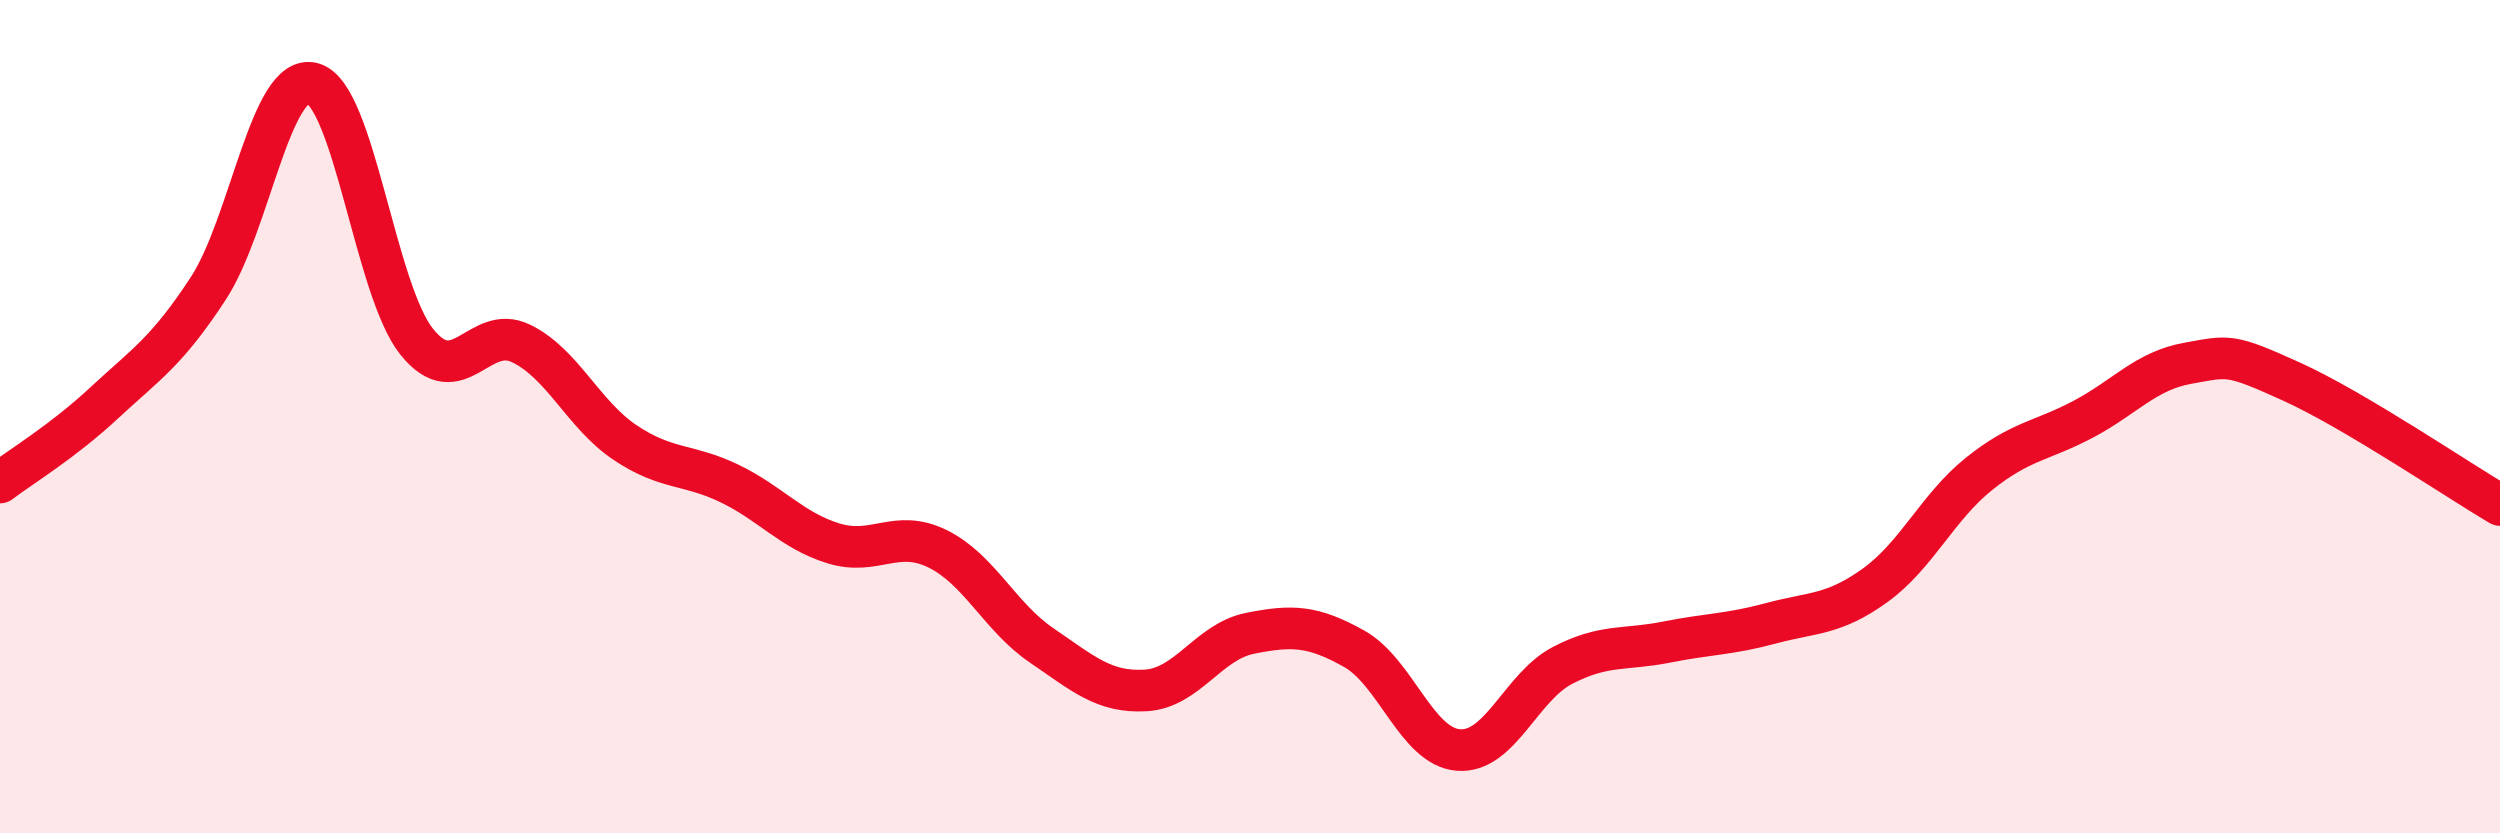 
    <svg width="60" height="20" viewBox="0 0 60 20" xmlns="http://www.w3.org/2000/svg">
      <path
        d="M 0,11.58 C 0.5,11.2 1.5,10.6 2.5,9.67 C 3.5,8.74 4,8.45 5,6.92 C 6,5.39 6.5,1.74 7.5,2 C 8.5,2.26 9,6.95 10,8.2 C 11,9.45 11.5,7.76 12.5,8.24 C 13.5,8.72 14,9.95 15,10.62 C 16,11.29 16.5,11.12 17.5,11.6 C 18.5,12.08 19,12.73 20,13.04 C 21,13.35 21.5,12.68 22.5,13.17 C 23.5,13.66 24,14.81 25,15.49 C 26,16.17 26.5,16.63 27.5,16.57 C 28.5,16.51 29,15.4 30,15.2 C 31,15 31.5,15.01 32.5,15.57 C 33.5,16.13 34,17.92 35,18 C 36,18.08 36.5,16.49 37.5,15.97 C 38.5,15.45 39,15.61 40,15.41 C 41,15.21 41.5,15.23 42.5,14.96 C 43.5,14.69 44,14.77 45,14.05 C 46,13.33 46.5,12.17 47.5,11.37 C 48.5,10.57 49,10.59 50,10.06 C 51,9.53 51.5,8.9 52.5,8.72 C 53.5,8.54 53.5,8.48 55,9.16 C 56.5,9.84 59,11.53 60,12.12L60 20L0 20Z"
        fill="#EB0A25"
        opacity="0.1"
        stroke-linecap="round"
        stroke-linejoin="round"
      />
      <path
        d="M 0,11.58 C 0.5,11.2 1.5,10.6 2.5,9.67 C 3.5,8.74 4,8.45 5,6.92 C 6,5.39 6.5,1.74 7.5,2 C 8.5,2.26 9,6.95 10,8.2 C 11,9.45 11.5,7.76 12.5,8.24 C 13.5,8.72 14,9.95 15,10.62 C 16,11.29 16.5,11.12 17.5,11.6 C 18.5,12.08 19,12.73 20,13.04 C 21,13.35 21.5,12.68 22.5,13.17 C 23.5,13.66 24,14.81 25,15.49 C 26,16.17 26.5,16.63 27.5,16.57 C 28.5,16.51 29,15.4 30,15.2 C 31,15 31.5,15.01 32.5,15.57 C 33.5,16.13 34,17.92 35,18 C 36,18.08 36.5,16.49 37.5,15.97 C 38.5,15.45 39,15.61 40,15.41 C 41,15.21 41.5,15.23 42.5,14.96 C 43.5,14.69 44,14.77 45,14.05 C 46,13.33 46.5,12.17 47.5,11.37 C 48.5,10.57 49,10.59 50,10.06 C 51,9.53 51.5,8.9 52.5,8.72 C 53.5,8.54 53.5,8.48 55,9.16 C 56.5,9.84 59,11.53 60,12.12"
        stroke="#EB0A25"
        stroke-width="1"
        fill="none"
        stroke-linecap="round"
        stroke-linejoin="round"
      />
    </svg>
  